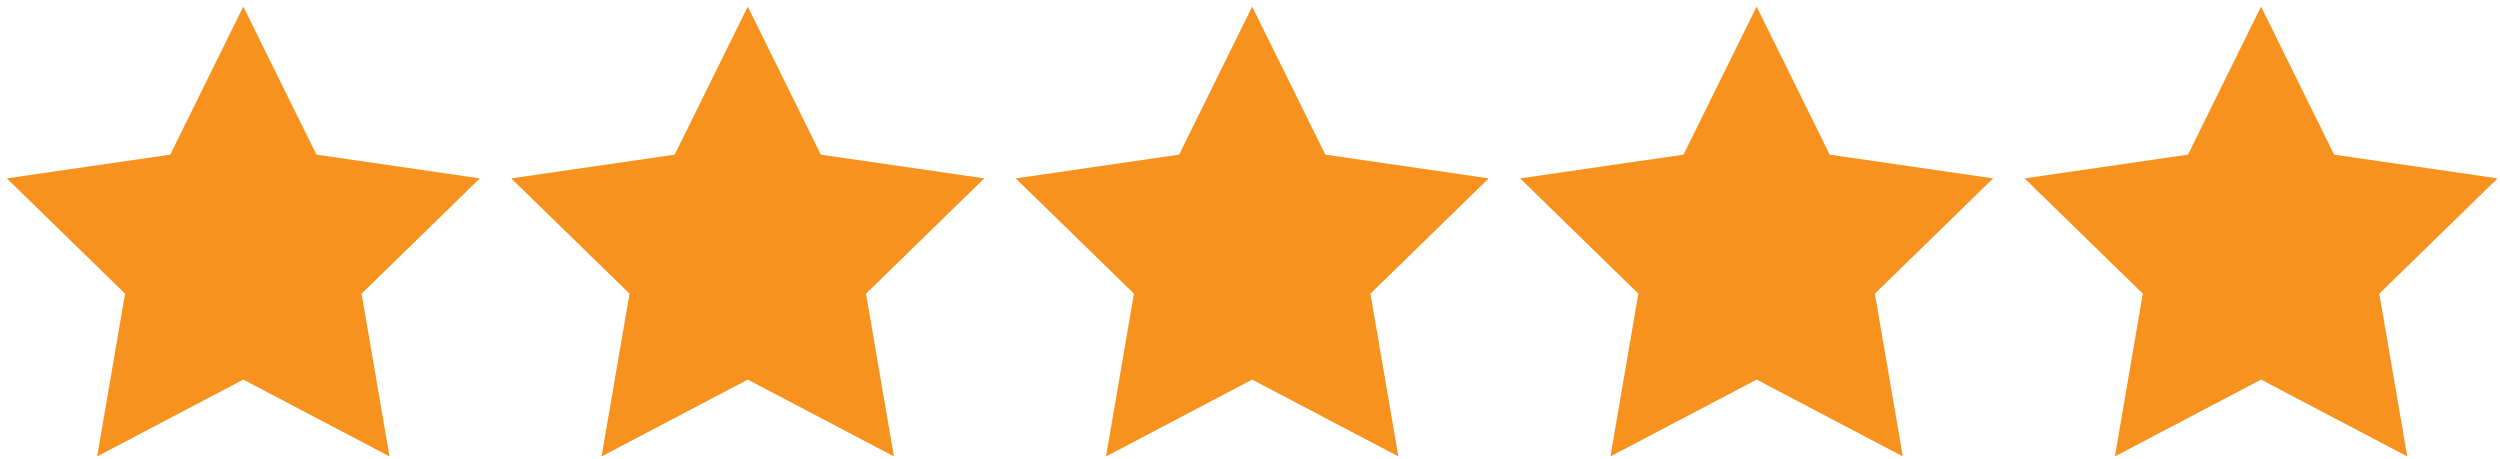 <?xml version="1.0" encoding="utf-8"?>
<!-- Generator: Adobe Illustrator 25.2.3, SVG Export Plug-In . SVG Version: 6.00 Build 0)  -->
<svg version="1.1" id="レイヤー_1" xmlns="http://www.w3.org/2000/svg" xmlns:xlink="http://www.w3.org/1999/xlink" x="0px"
	 y="0px" viewBox="0 0 414 76" style="enable-background:new 0 0 414 76;" xml:space="preserve">
<style type="text/css">
	.st0{fill:#F6921D;}
</style>
<g>
	<polygon class="st0" points="207.36,1.09 219.47,25.61 246.53,29.54 226.94,48.63 231.57,75.58 207.36,62.86 183.16,75.58 
		187.78,48.63 168.2,29.54 195.26,25.61 	"/>
	<polygon class="st0" points="290.9,1.09 303,25.61 330.06,29.54 310.48,48.63 315.1,75.58 290.9,62.86 266.69,75.58 271.31,48.63 
		251.73,29.54 278.79,25.61 	"/>
	<polygon class="st0" points="374.43,1.09 386.53,25.61 413.6,29.54 394.01,48.63 398.64,75.58 374.43,62.86 350.23,75.58 
		354.85,48.63 335.27,29.54 362.33,25.61 	"/>
	<polygon class="st0" points="123.83,1.09 135.93,25.61 162.99,29.54 143.41,48.63 148.03,75.58 123.83,62.86 99.62,75.58 
		104.25,48.63 84.66,29.54 111.73,25.61 	"/>
	<polygon class="st0" points="40.29,1.09 52.4,25.61 79.46,29.54 59.88,48.63 64.5,75.58 40.29,62.86 16.09,75.58 20.71,48.63 
		1.13,29.54 28.19,25.61 	"/>
</g>
</svg>
